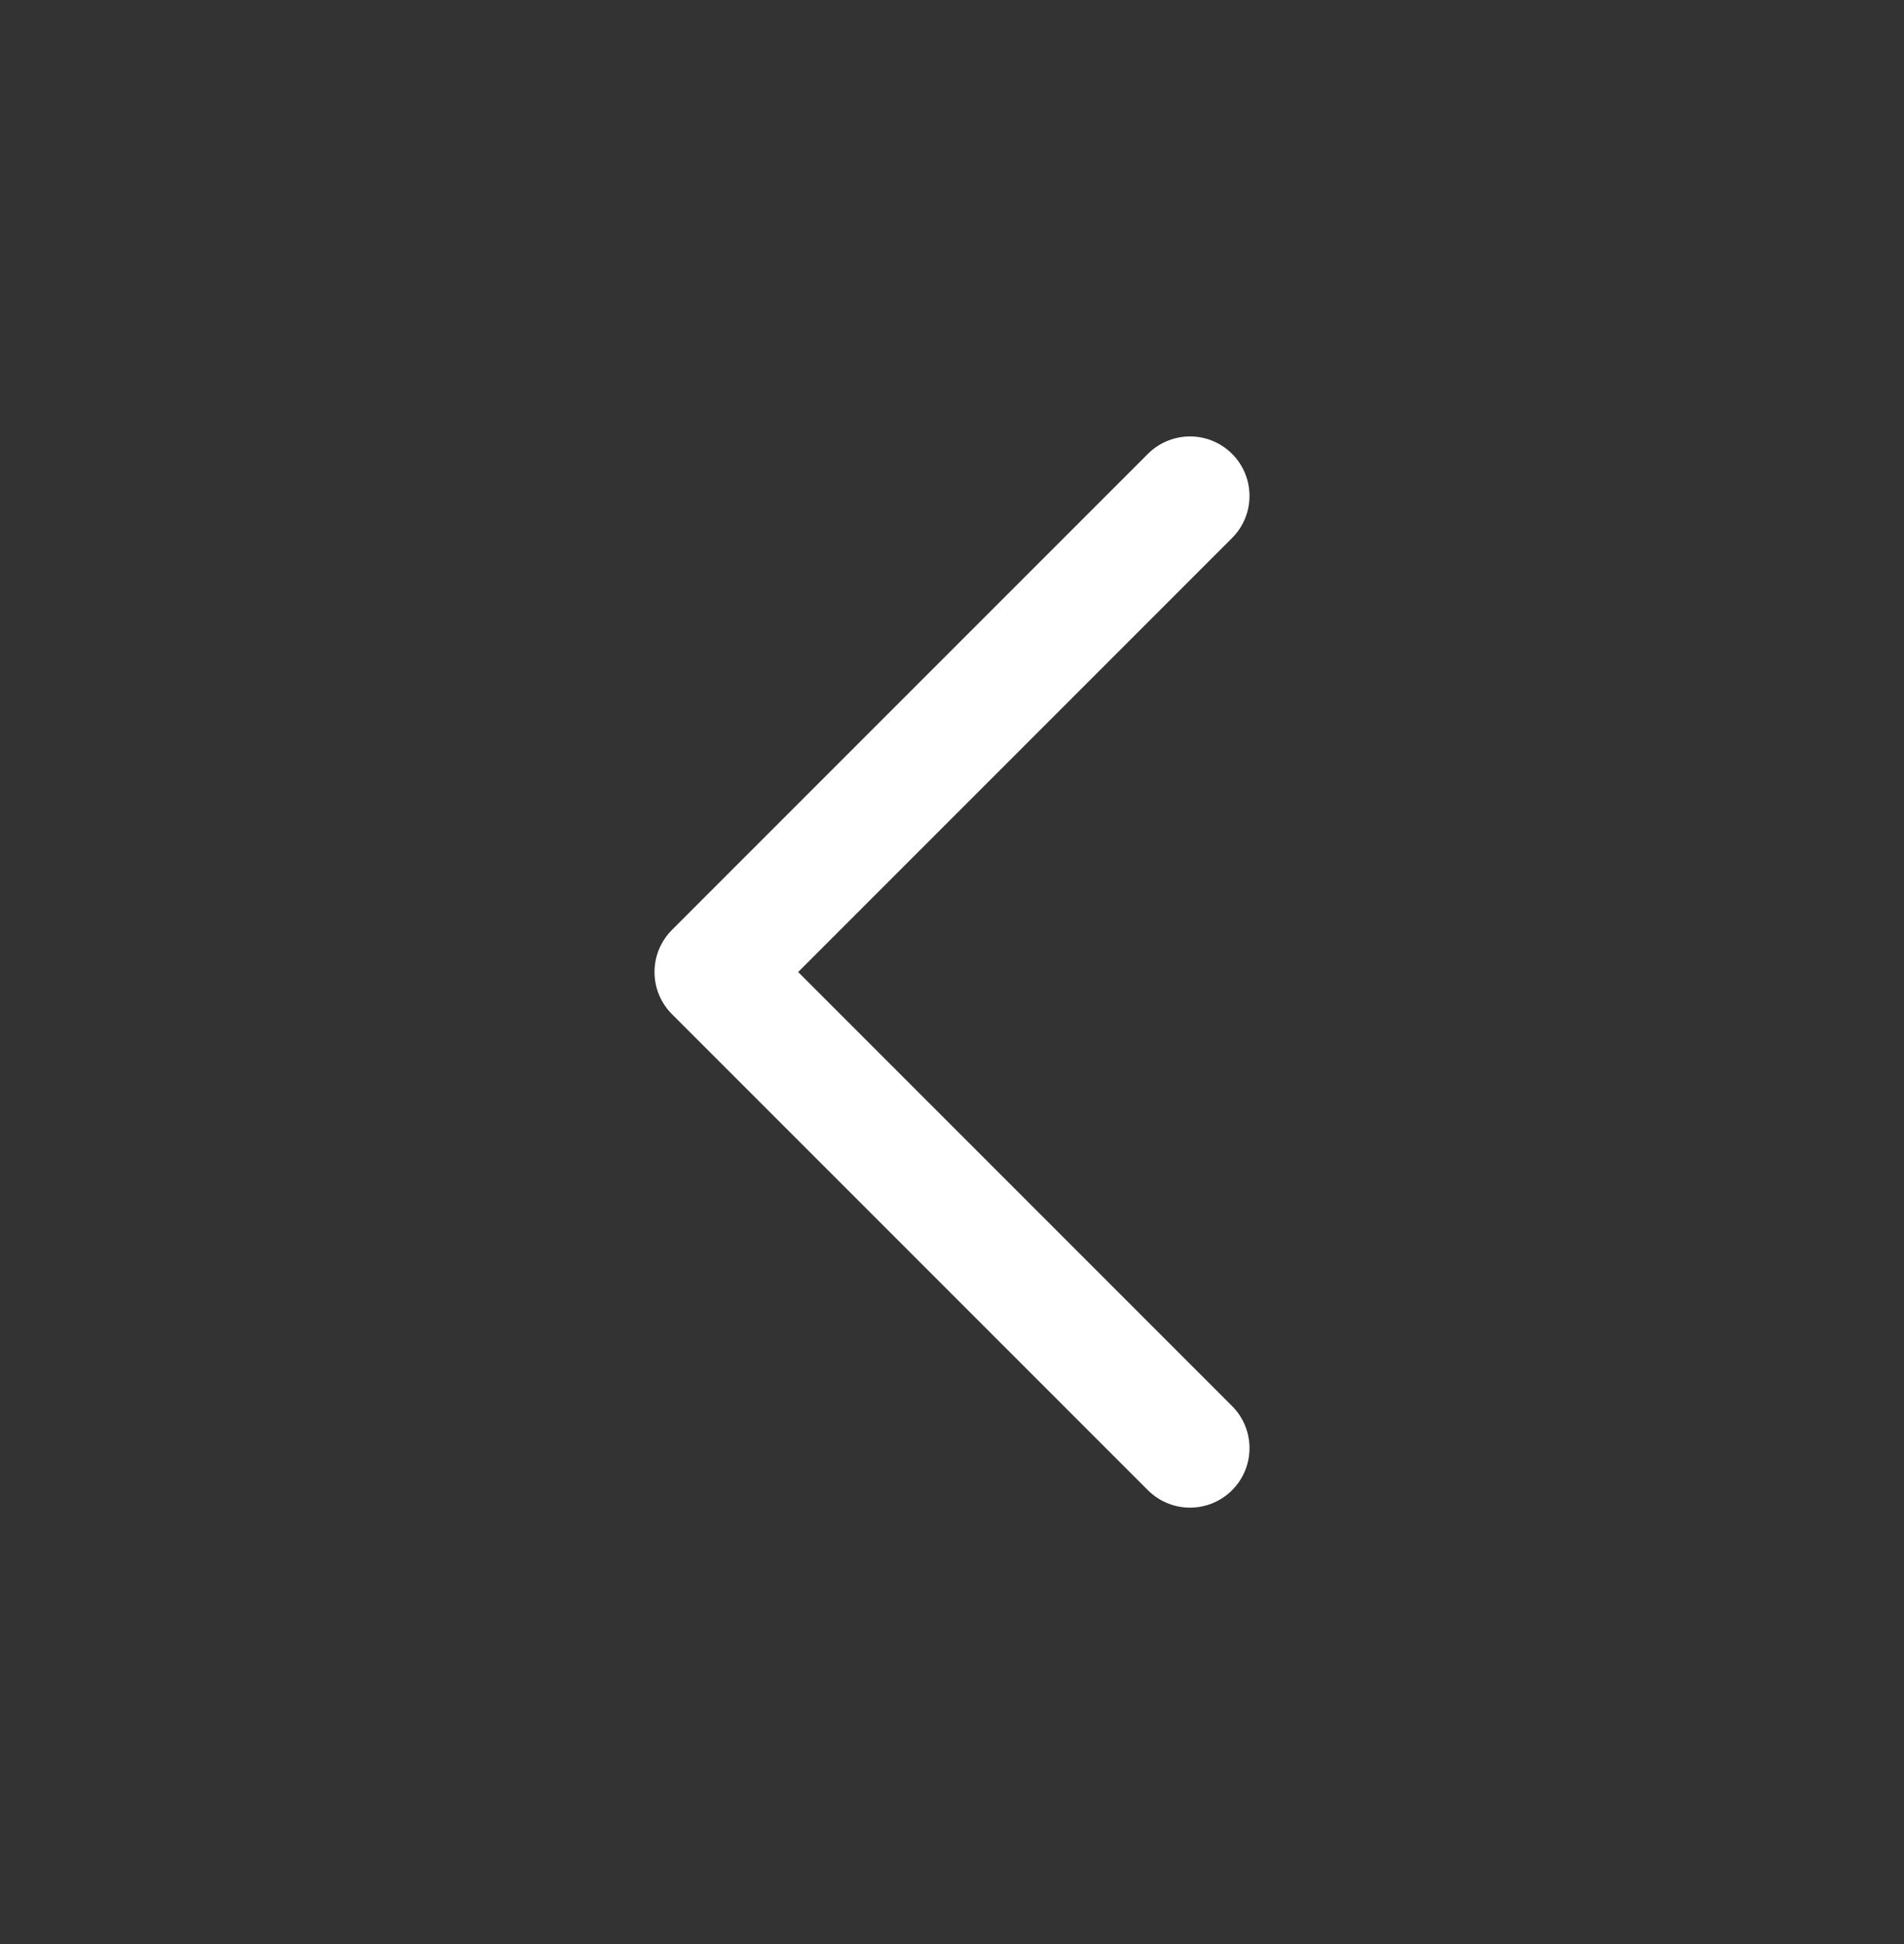 <svg width="48" height="49" viewBox="0 0 48 49" fill="none" xmlns="http://www.w3.org/2000/svg">
<rect x="0" y="0" width="48" height="49" fill="#333333" stroke="none"/>
<g id="Feather icon/chevron-left">
<path id="Vector" d="M30 36.5L18 24.5L30 12.5" stroke="white" stroke-width="3" stroke-linecap="round" stroke-linejoin="round"/>
</g>
</svg>
